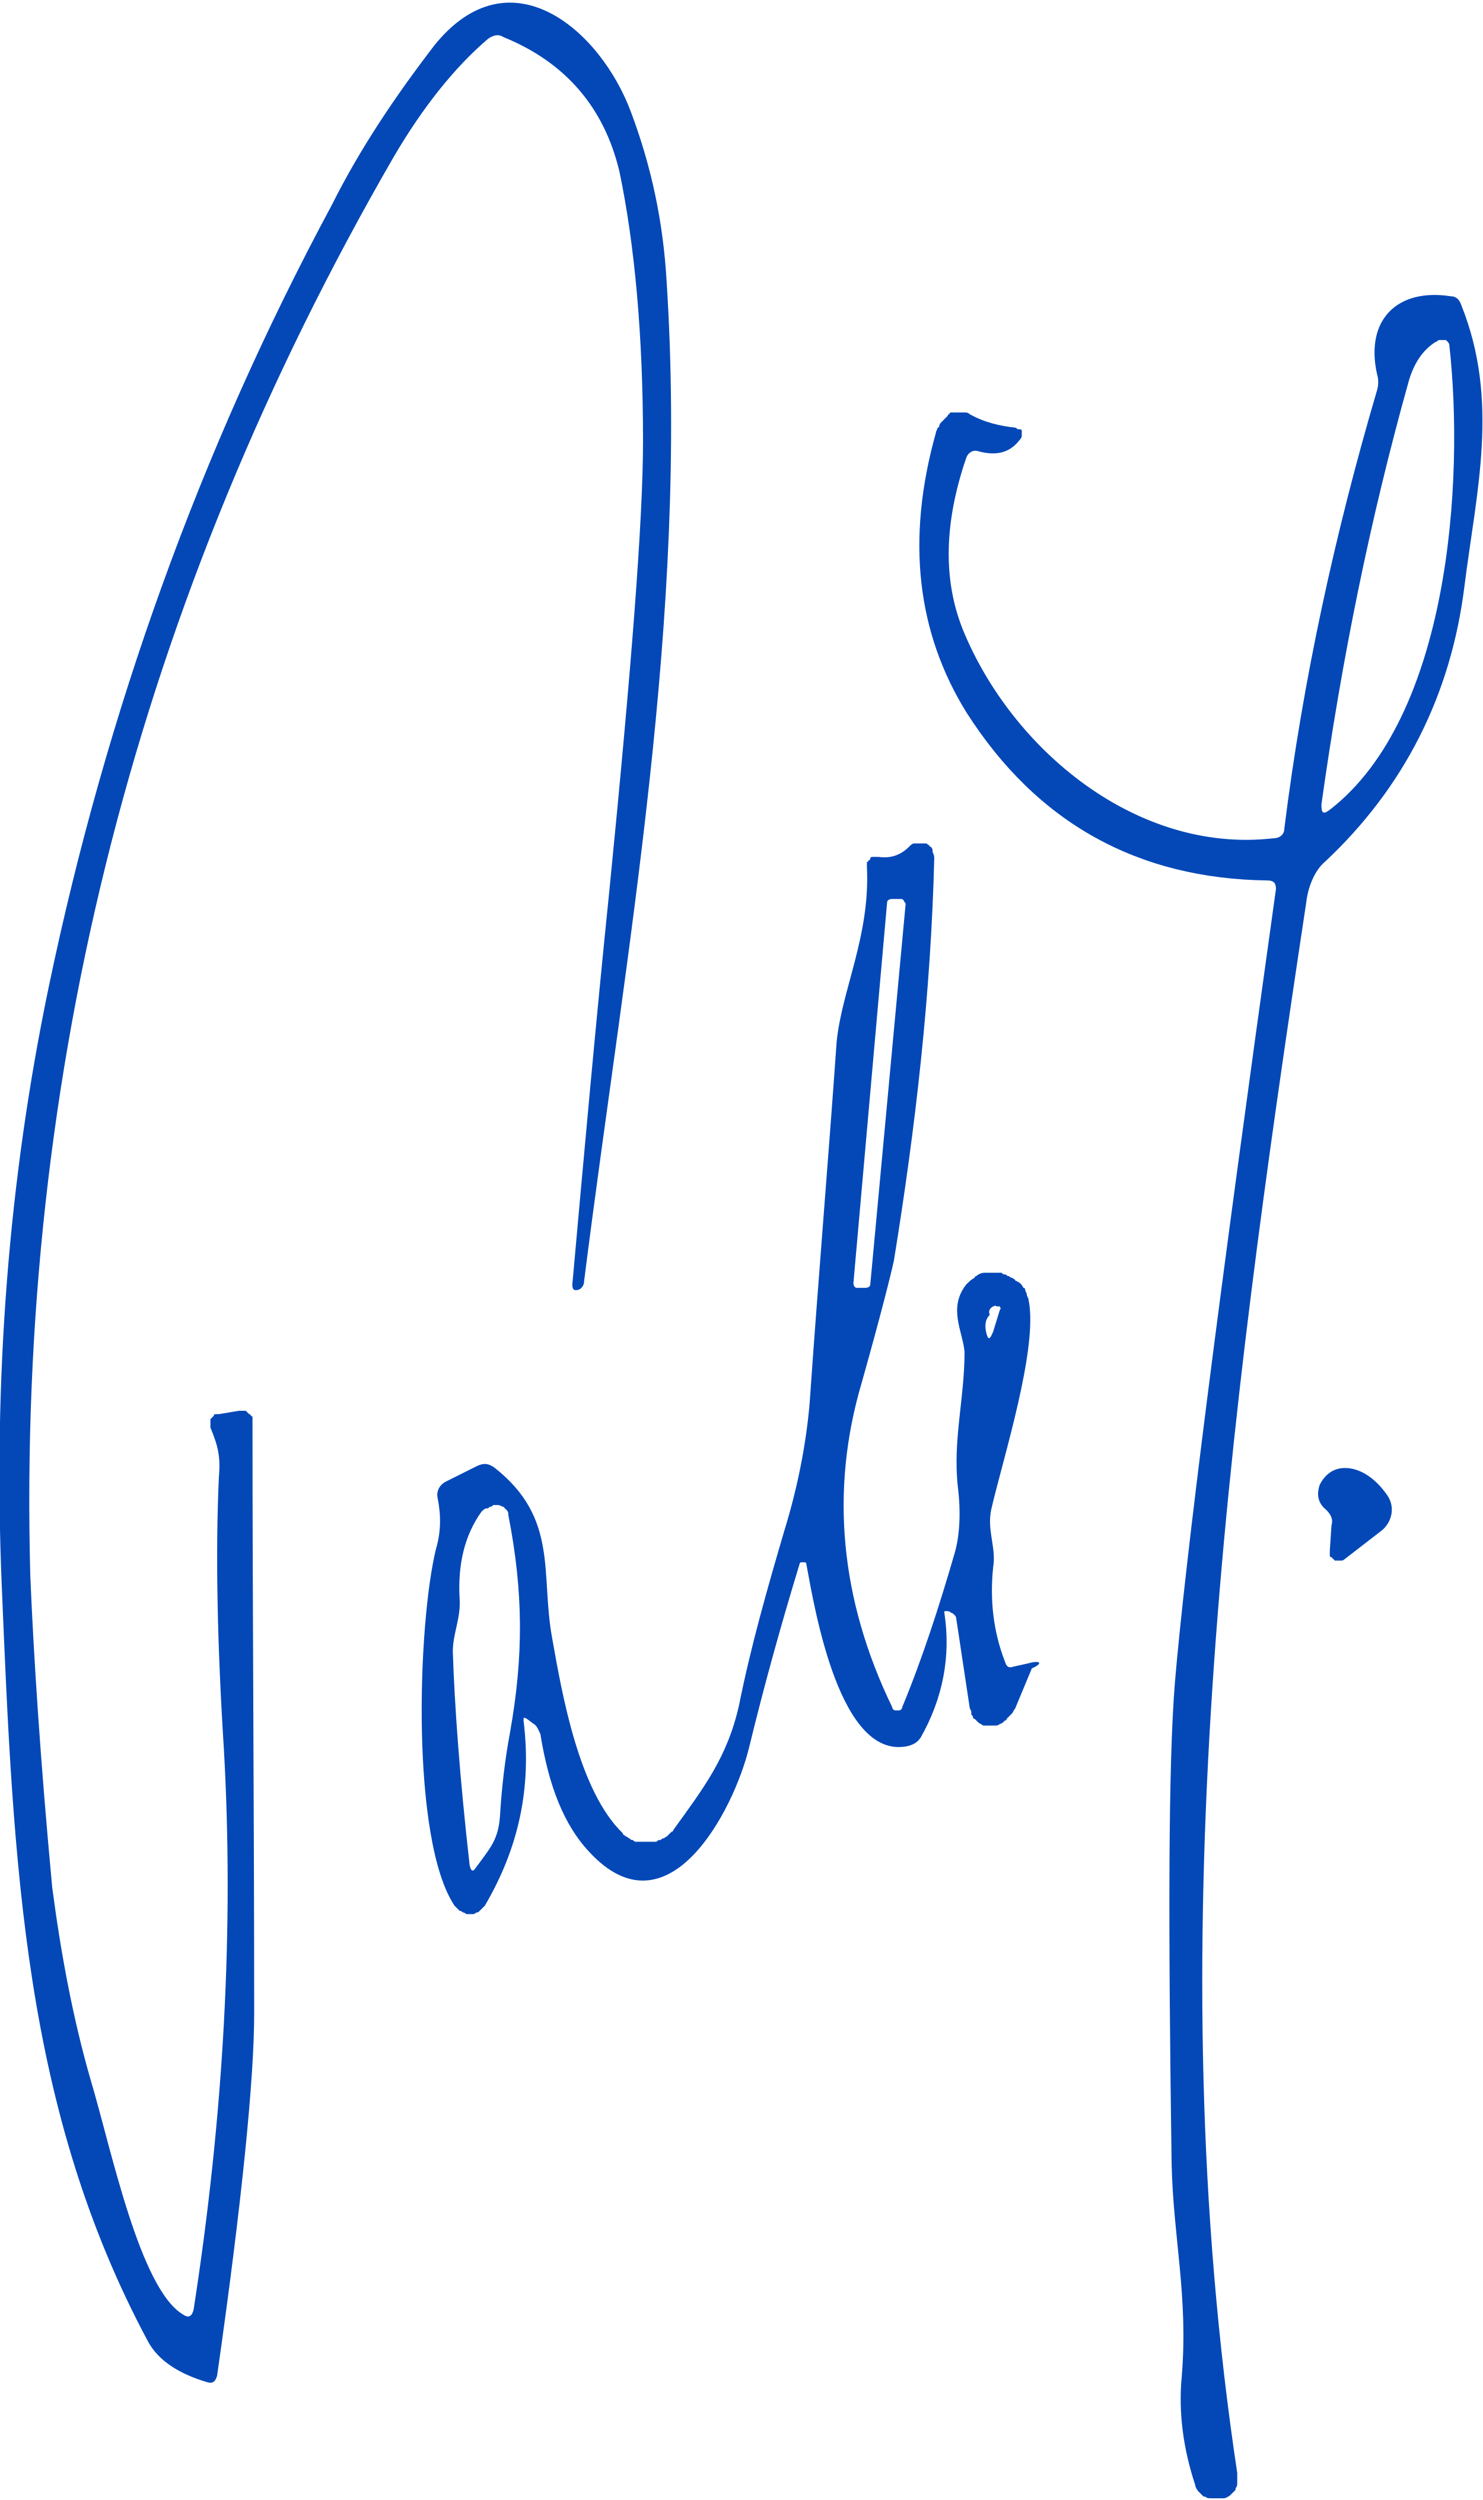 <?xml version="1.0" encoding="utf-8"?>
<!-- Generator: Adobe Illustrator 28.0.0, SVG Export Plug-In . SVG Version: 6.00 Build 0)  -->
<svg version="1.1" id="Layer_1" xmlns="http://www.w3.org/2000/svg" xmlns:xlink="http://www.w3.org/1999/xlink" x="0px" y="0px"
	 viewBox="0 0 88.1 148.5" style="enable-background:new 0 0 88.1 148.5;" xml:space="preserve">
<style type="text/css">
	.st0{fill:none;}
	.st1{fill:#0448B8;}
</style>
<g>
	<path class="st0" d="M54.6,50.2C54.6,50.2,54.6,50.2,54.6,50.2c0,0,0.1,0,0.1,0C54.7,50.2,54.7,50.2,54.6,50.2z"/>
	<path class="st0" d="M51.5,51.5C51.5,51.6,51.5,51.6,51.5,51.5C51.5,51.6,51.5,51.5,51.5,51.5C51.5,51.5,51.5,51.5,51.5,51.5z"/>
	<path class="st0" d="M60.9,76.6c0.1,0.1,0.1,0.2,0.1,0.3C61,76.8,60.9,76.7,60.9,76.6z"/>
	<polygon class="st0" points="53.4,101.6 53.4,101.6 53.4,101.6 	"/>
	<path class="st0" d="M58.6,75.6C58.6,75.6,58.6,75.7,58.6,75.6c0,0,0.1,0,0.1,0C58.7,75.6,58.7,75.6,58.6,75.6z"/>
	<path class="st0" d="M14.4,83.7c0,0-0.1,0-0.1,0C14.3,83.7,14.4,83.7,14.4,83.7C14.4,83.7,14.4,83.7,14.4,83.7z"/>
	<path class="st0" d="M12.5,84.8c0,0,0,0.1,0,0.1C12.5,84.9,12.5,84.8,12.5,84.8C12.5,84.8,12.5,84.8,12.5,84.8z"/>
	<path class="st0" d="M29,113.7C29,113.7,29,113.7,29,113.7c0,0-0.1,0-0.2,0.1C28.9,113.7,28.9,113.7,29,113.7z"/>
	<path class="st0" d="M59.6,102.7C59.6,102.7,59.6,102.7,59.6,102.7C59.6,102.7,59.6,102.7,59.6,102.7
		C59.6,102.7,59.6,102.7,59.6,102.7z"/>
	<path class="st0" d="M59.3,77.6c0,0.1,0.1,0.1,0,0.2C59.3,77.7,59.3,77.7,59.3,77.6z"/>
	<path class="st0" d="M55.5,25.2C55.5,25.2,55.5,25.2,55.5,25.2C55.5,25.2,55.5,25.2,55.5,25.2C55.5,25.2,55.5,25.2,55.5,25.2z"/>
	<path class="st0" d="M72.6,148.4C72.6,148.4,72.6,148.4,72.6,148.4c0,0-0.1,0-0.1,0C72.6,148.4,72.6,148.4,72.6,148.4z"/>
	<path class="st0" d="M85.5,20.2C85.5,20.2,85.5,20.2,85.5,20.2C85.5,20.2,85.6,20.2,85.5,20.2C85.6,20.2,85.5,20.2,85.5,20.2z"/>
	<path class="st0" d="M40.1,108.8c-0.1,0.1-0.1,0.1-0.2,0.2c0,0,0,0,0.1-0.1C40,108.9,40,108.9,40.1,108.8z"/>
	<path class="st0" d="M60.6,25.5C60.6,25.5,60.6,25.5,60.6,25.5C60.6,25.5,60.6,25.5,60.6,25.5C60.6,25.5,60.6,25.5,60.6,25.5z"/>
	<path class="st0" d="M29.3,89.5c-0.1,0-0.1,0-0.2,0.1C29.2,89.6,29.3,89.5,29.3,89.5C29.3,89.5,29.3,89.5,29.3,89.5z"/>
	<path class="st0" d="M59.1,77.5C59.1,77.5,59.1,77.5,59.1,77.5C59.1,77.5,59.2,77.6,59.1,77.5C59.2,77.6,59.2,77.5,59.1,77.5z"/>
	<path class="st0" d="M48.1,92.9C48.1,92.8,48.2,92.8,48.1,92.9C48.2,92.8,48.1,92.8,48.1,92.9C48.1,92.8,48.1,92.8,48.1,92.9z"/>
	<path class="st0" d="M53.7,53.5c0-0.1-0.1-0.1-0.2-0.1l-0.5,0l0.5,0C53.5,53.4,53.6,53.5,53.7,53.5z"/>
	<path class="st0" d="M79.5,92.8c0,0,0.1,0,0.1,0C79.6,92.8,79.6,92.8,79.5,92.8C79.5,92.8,79.5,92.8,79.5,92.8z"/>
	<path class="st1" d="M29,2.3c0.3-0.2,0.6-0.3,0.9-0.1c3.7,1.5,6,4.2,6.9,8c0.9,4.3,1.4,9.7,1.4,16c0,4.7-0.7,13.6-2,26.7
		c-0.8,7.8-1.5,15.6-2.2,23.4c0,0.3,0.1,0.4,0.4,0.3c0.2-0.1,0.3-0.3,0.3-0.5c2.5-19.8,6.2-39.4,4.9-59.4c-0.2-3.5-0.9-6.8-2.1-10
		c-1.8-4.9-7.2-9.6-11.7-4c-2.3,3-4.4,6.1-6.1,9.5C11.9,26.7,6.3,42.3,2.9,58.6C0.5,70.1-0.4,81.9,0.1,94.1
		c0.7,16.8,1.3,31.2,8.7,45c0.6,1.1,1.8,1.9,3.5,2.4c0.3,0.1,0.5,0,0.6-0.4c1.5-10.5,2.2-17.7,2.2-21.5c0-11.7-0.1-23.5-0.1-35.2
		c0,0,0-0.1,0-0.1c0,0,0,0,0-0.1c0,0,0-0.1-0.1-0.1c0,0,0-0.1-0.1-0.1c0,0-0.1-0.1-0.1-0.1c0,0-0.1-0.1-0.1-0.1c0,0-0.1,0-0.1,0
		c0,0-0.1,0-0.1,0c-0.1,0-0.1,0-0.2,0L13,84c0,0-0.1,0-0.1,0c0,0,0,0-0.1,0c0,0-0.1,0-0.1,0.1c0,0-0.1,0.1-0.1,0.1
		c0,0-0.1,0.1-0.1,0.1c0,0,0,0.1,0,0.1c0,0,0,0.1,0,0.1c0,0,0,0.1,0,0.1c0,0.1,0,0.1,0,0.2c0.5,1.2,0.6,1.8,0.5,3
		c-0.2,4.4-0.1,9.8,0.3,16.1c0.6,10.6,0,21.7-1.8,33.3c-0.1,0.4-0.3,0.5-0.6,0.3c-2.6-1.5-4.3-9.9-5.5-13.9
		c-1.1-3.8-1.8-7.7-2.3-11.5C2.4,104.6,2,98.4,1.8,93.6C1,63.7,8.2,35.6,23.4,9.3C25.1,6.4,27,4,29,2.3z"/>
	<path class="st1" d="M86.2,17.6c-3.2-0.5-5.1,1.4-4.4,4.6c0.1,0.3,0.1,0.7,0,1c-2.5,8.5-4.4,17.2-5.5,26c0,0.4-0.3,0.6-0.7,0.6
		c-8.1,0.9-15.5-5.3-18.4-12.4c-1.2-3-1.1-6.4,0.2-10.2c0.1-0.3,0.4-0.5,0.7-0.4c1.1,0.3,1.9,0.1,2.5-0.7c0.1-0.1,0.1-0.2,0.1-0.2
		c0,0,0,0,0,0c0,0,0,0,0,0c0,0,0-0.1,0-0.1c0,0,0-0.1,0-0.1c0,0,0-0.1,0-0.1c0,0,0-0.1-0.1-0.1c0,0,0,0-0.1,0
		c-0.1,0-0.1-0.1-0.2-0.1c-0.9-0.1-1.8-0.3-2.7-0.8c-0.1-0.1-0.2-0.1-0.3-0.1c0,0,0,0,0,0c0,0-0.1,0-0.1,0c-0.1,0-0.1,0-0.2,0
		c0,0-0.1,0-0.1,0c-0.1,0-0.1,0-0.2,0c-0.1,0-0.1,0-0.1,0c0,0-0.1,0-0.1,0c0,0-0.1,0-0.1,0.1c0,0-0.1,0-0.1,0.1c0,0-0.1,0.1-0.1,0.1
		c0,0-0.1,0.1-0.1,0.1c0,0-0.1,0.1-0.1,0.1c0,0-0.1,0.1-0.1,0.1c0,0-0.1,0.1-0.1,0.2c0,0,0,0.1-0.1,0.1c0,0.1-0.1,0.2-0.1,0.3
		c-1.8,6.4-1.1,11.9,1.8,16.6c4.2,6.6,10.2,9.9,17.9,10c0.4,0,0.5,0.2,0.5,0.5c-3.4,24.3-5.4,40-6,47.1c-0.4,4.9-0.4,14.4-0.2,28.6
		c0.1,4.5,1,7.9,0.6,12.7c-0.2,2.1,0.1,4.3,0.8,6.4c0,0.1,0.1,0.3,0.2,0.4c0,0,0,0,0,0c0.1,0.1,0.2,0.2,0.3,0.3c0,0,0,0,0.1,0
		c0.1,0.1,0.2,0.1,0.4,0.1c0,0,0,0,0.1,0c0.1,0,0.3,0,0.4,0c0,0,0,0,0,0c0,0,0.1,0,0.1,0c0,0,0.1,0,0.1,0c0.1,0,0.3-0.1,0.4-0.2
		c0,0,0,0,0,0c0.1-0.1,0.2-0.2,0.3-0.3c0,0,0,0,0-0.1c0.1-0.1,0.1-0.2,0.1-0.4c0,0,0,0,0-0.1c0-0.1,0-0.3,0-0.4
		c-4.7-31.2-0.6-62.2,4.1-93.3c0.1-0.9,0.5-1.9,1.1-2.4c4.7-4.4,7.5-9.9,8.3-16.4c0.7-5.6,2.1-11-0.2-16.7
		C86.7,17.8,86.5,17.6,86.2,17.6z M79,48.1c-0.4,0.3-0.5,0.2-0.5-0.3c1.2-8.6,2.9-17,5.2-25.2c0.3-1,0.8-1.8,1.6-2.3
		c0.1,0,0.1-0.1,0.2-0.1c0,0,0,0,0,0c0,0,0,0,0.1,0c0,0,0.1,0,0.1,0c0,0,0,0,0.1,0c0,0,0,0,0.1,0c0,0,0,0,0.1,0.1c0,0,0,0,0,0
		c0,0,0,0,0,0c0,0,0.1,0.1,0.1,0.2C87,28.6,86.1,42.6,79,48.1z"/>
	<path class="st1" d="M61.1,98.8L60.2,99c-0.3,0.1-0.4,0-0.5-0.3C59,96.9,58.8,95,59,93.1c0.2-1.2-0.4-2.2-0.1-3.5
		c0.7-3,2.8-9.6,2.2-12.4c0-0.1-0.1-0.2-0.1-0.3c0-0.1-0.1-0.2-0.1-0.3c0,0,0-0.1-0.1-0.1c-0.1-0.2-0.2-0.3-0.4-0.4c0,0,0,0,0,0
		c0,0-0.1,0-0.1-0.1c-0.1,0-0.1-0.1-0.2-0.1c-0.1,0-0.1-0.1-0.2-0.1c-0.1,0-0.1-0.1-0.2-0.1c-0.1,0-0.1,0-0.2-0.1
		c-0.1,0-0.1,0-0.2,0c-0.1,0-0.1,0-0.2,0c-0.1,0-0.1,0-0.2,0c-0.1,0-0.1,0-0.2,0c-0.1,0-0.1,0-0.2,0c-0.2,0-0.4,0.1-0.5,0.2
		c0,0-0.1,0-0.1,0.1c-0.2,0.1-0.3,0.2-0.5,0.4c-1.1,1.4-0.2,2.8-0.1,4c0,2.8-0.7,5.2-0.4,8c0.2,1.6,0.1,3-0.2,4
		c-0.9,3.1-1.9,6.2-3.1,9.1c0,0.1-0.1,0.2-0.2,0.2c0,0,0,0,0,0c0,0,0,0,0,0c0,0-0.1,0-0.1,0c0,0,0,0,0,0c0,0,0,0,0,0
		c0,0-0.1,0-0.1,0c0,0,0,0,0,0c-0.1,0-0.2-0.1-0.2-0.2c-3.1-6.4-3.7-12.9-1.8-19.3c1.1-3.9,1.7-6.3,1.9-7.2c1.3-8,2.2-15.9,2.4-23.9
		c0-0.1,0-0.2-0.1-0.4c0,0,0,0,0-0.1c0-0.1-0.1-0.2-0.1-0.2c0,0,0,0,0,0c0,0-0.1,0-0.1-0.1c-0.1,0-0.1-0.1-0.2-0.1
		c-0.1,0-0.1,0-0.2,0c0,0-0.1,0-0.1,0c-0.1,0-0.2,0-0.3,0c0,0-0.1,0-0.1,0c-0.1,0-0.2,0.1-0.3,0.2c-0.5,0.5-1.1,0.7-1.8,0.6
		c0,0-0.1,0-0.1,0c0,0,0,0-0.1,0c0,0-0.1,0-0.1,0c0,0-0.1,0-0.1,0c0,0-0.1,0-0.1,0.1c0,0,0,0.1-0.1,0.1c0,0,0,0.1-0.1,0.1
		c0,0,0,0.1,0,0.1c0,0.1,0,0.1,0,0.2c0.2,4.1-1.5,7.3-1.8,10.4c-0.5,7.1-1.1,14.2-1.6,21.4c-0.2,2.4-0.7,5-1.5,7.6
		c-1,3.4-2,6.9-2.7,10.4c-0.7,3.1-2.1,4.9-3.9,7.4c0,0.1-0.1,0.1-0.1,0.1c0,0,0,0-0.1,0.1c0,0-0.1,0.1-0.1,0.1c0,0-0.1,0.1-0.1,0.1
		c-0.1,0-0.1,0.1-0.2,0.1c-0.1,0-0.1,0.1-0.2,0.1c-0.1,0-0.1,0-0.2,0.1c-0.1,0-0.1,0-0.2,0c-0.1,0-0.1,0-0.2,0c-0.1,0-0.1,0-0.2,0
		c-0.1,0-0.1,0-0.2,0c-0.1,0-0.1,0-0.2,0c-0.1,0-0.1,0-0.2,0c-0.1,0-0.1,0-0.2-0.1c-0.1,0-0.1,0-0.2-0.1c-0.1,0-0.1-0.1-0.2-0.1
		c-0.1-0.1-0.2-0.1-0.2-0.2c-2.6-2.5-3.6-8.2-4.2-11.6c-0.7-3.8,0.4-7.1-3.4-10.1c-0.4-0.3-0.7-0.3-1.1-0.1l-1.8,0.9
		c-0.4,0.2-0.6,0.6-0.5,1c0.2,1,0.2,2-0.1,3c-1.1,4.5-1.5,17.3,1.1,21.2c0.1,0.1,0.2,0.2,0.3,0.3c0,0,0,0,0,0c0,0,0.1,0,0.2,0.1
		c0.1,0,0.2,0.1,0.2,0.1c0.1,0,0.1,0,0.2,0c0.1,0,0.1,0,0.2,0c0.1,0,0.2-0.1,0.2-0.1c0.1,0,0.1,0,0.2-0.1c0.1-0.1,0.2-0.2,0.3-0.3
		c2-3.4,2.8-7,2.3-11c0-0.2,0-0.2,0.2-0.1l0.4,0.3c0.2,0.1,0.3,0.4,0.4,0.6c0.5,3.1,1.4,5.4,2.9,7c4.7,5.1,8.6-2.5,9.5-6.2
		c0.9-3.7,1.9-7.3,3-10.9c0-0.1,0.1-0.1,0.1-0.1c0,0,0,0,0,0c0,0,0,0,0.1,0c0,0,0.1,0,0.1,0c0.1,0,0.1,0.1,0.1,0.1
		c0.5,2.7,2,11.8,6.1,10.8c0.3-0.1,0.5-0.2,0.7-0.5c1.3-2.3,1.8-4.8,1.4-7.4c0-0.1,0-0.1,0.1-0.1c0.1,0,0.2,0,0.3,0.1
		c0.1,0,0.3,0.2,0.3,0.3l0.8,5.3c0,0.1,0.1,0.2,0.1,0.3c0,0,0,0.1,0,0.1c0,0.1,0.1,0.1,0.1,0.2c0,0,0,0.1,0.1,0.1
		c0.1,0.1,0.1,0.1,0.2,0.2c0,0,0,0,0,0c0.1,0.1,0.2,0.1,0.3,0.2c0,0,0,0,0,0c0,0,0.1,0,0.1,0c0,0,0.1,0,0.1,0c0,0,0.1,0,0.1,0
		s0.1,0,0.1,0c0.1,0,0.1,0,0.2,0c0,0,0.1,0,0.1,0c0.1,0,0.2,0,0.3-0.1c0,0,0,0,0,0c0.1,0,0.2-0.1,0.3-0.2c0,0,0.1,0,0.1-0.1
		c0.1-0.1,0.1-0.1,0.2-0.2c0,0,0,0,0.1-0.1c0.1-0.1,0.1-0.2,0.2-0.3l1-2.4C62,98.8,61.8,98.6,61.1,98.8z M52.7,53.6
		c0-0.1,0.1-0.2,0.3-0.2h0l0.5,0c0.1,0,0.1,0,0.2,0.1c0,0.1,0.1,0.1,0.1,0.2l-2.1,22.6c0,0.1-0.1,0.2-0.3,0.2l-0.5,0
		c-0.1,0-0.2-0.1-0.2-0.3L52.7,53.6z M30.3,102.9c-0.3,1.6-0.5,3.3-0.6,5c-0.1,1.4-0.6,1.9-1.4,3c-0.2,0.3-0.3,0.3-0.4-0.1
		c-0.6-5.3-0.9-9.6-1-12.7c0-1.1,0.5-2,0.4-3.2c-0.1-2,0.3-3.7,1.3-5.1c0.1-0.1,0.2-0.2,0.3-0.2c0.1,0,0.1,0,0.2-0.1
		c0.1,0,0.1,0,0.2-0.1c0,0,0,0,0,0c0.1,0,0.2,0,0.3,0c0,0,0,0,0,0c0,0,0,0,0,0c0.1,0,0.2,0.1,0.3,0.1c0,0,0,0,0,0
		c0,0,0.1,0.1,0.1,0.1c0,0,0.1,0.1,0.1,0.1c0.1,0.1,0.1,0.2,0.1,0.3C31.1,94.6,31.1,98.4,30.3,102.9z M58.6,79.2
		c-0.1-0.4-0.1-0.8,0.2-1.1c-0.1-0.2,0-0.4,0.2-0.5c0.1,0,0.1-0.1,0.2,0c0,0,0,0,0,0c0,0,0,0,0.1,0c0,0,0,0,0.1,0c0,0,0,0,0,0
		c0,0.1,0.1,0.1,0,0.2l-0.4,1.3C58.8,79.6,58.7,79.6,58.6,79.2z"/>
	<path class="st1" d="M61,76.9c0,0.1,0.1,0.2,0.1,0.3C61.1,77.1,61,77,61,76.9z"/>
	<path class="st1" d="M79.9,87.2c-0.7,0-1.2,0.4-1.5,1c-0.2,0.6-0.1,1.1,0.4,1.5c0.3,0.3,0.4,0.6,0.3,0.9L79,92.1c0,0.1,0,0.2,0,0.2
		c0,0,0,0.1,0,0.1c0,0,0,0.1,0.1,0.1c0,0,0,0,0,0c0,0,0.1,0.1,0.1,0.1c0,0,0,0,0.1,0.1c0,0,0.1,0,0.1,0c0,0,0.1,0,0.1,0
		c0,0,0.1,0,0.1,0c0,0,0.1,0,0.1,0c0.1,0,0.2-0.1,0.2-0.1l2.2-1.7c0.6-0.5,0.8-1.4,0.3-2.1C81.7,87.8,80.8,87.2,79.9,87.2z"/>
</g>
</svg>
